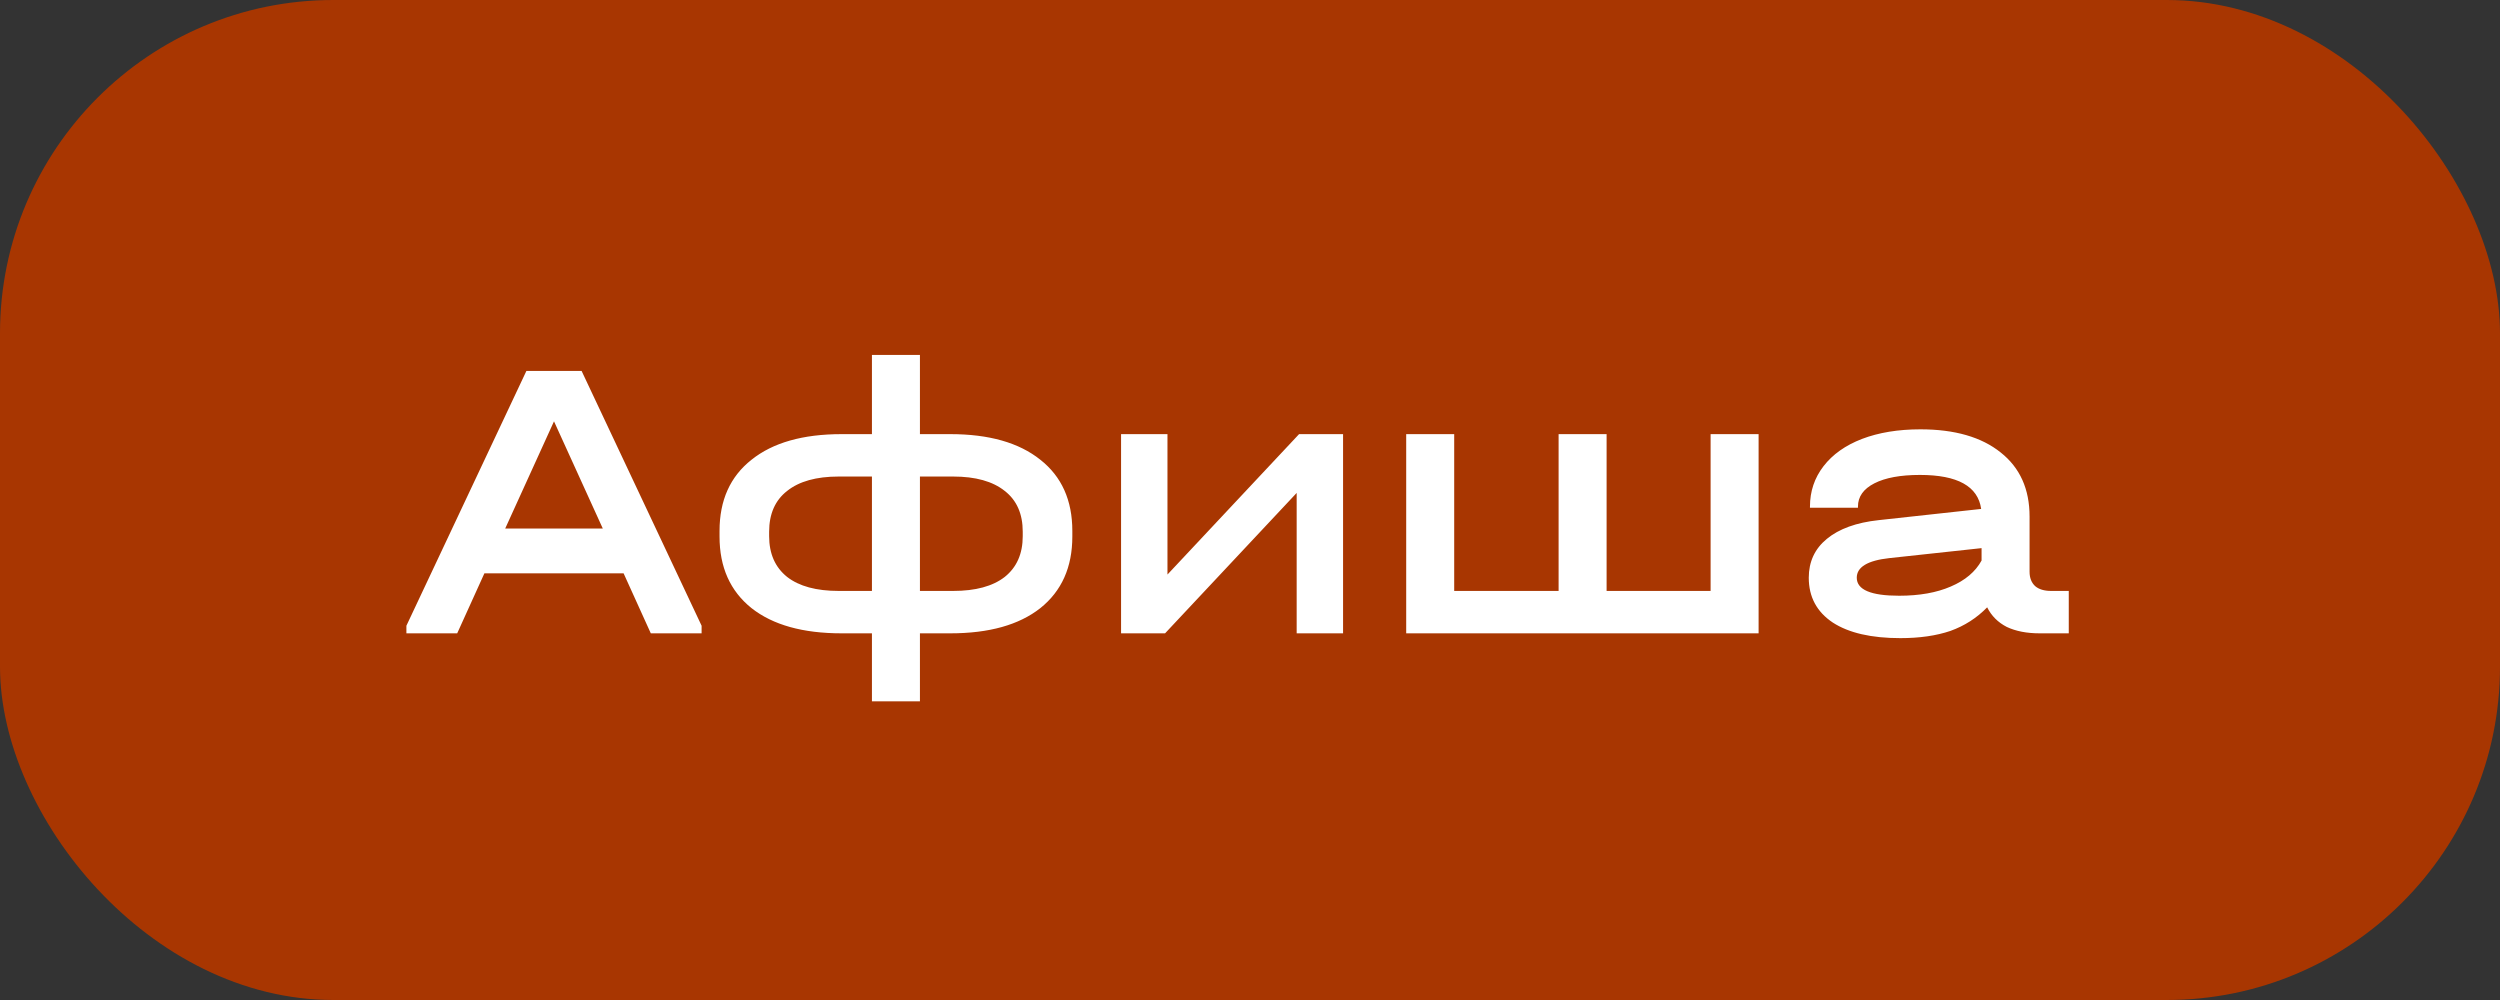 <?xml version="1.0" encoding="UTF-8"?> <svg xmlns="http://www.w3.org/2000/svg" width="75" height="30" viewBox="0 0 75 30" fill="none"><rect x="0" y="0" width="75" height="30" fill="#333333" stroke="none"/><rect width="75" height="30" rx="10" fill="#A83601"></rect><path d="M21.048 18.772V19H19.524L18.708 17.2H14.532L13.716 19H12.192V18.772L15.792 11.128H17.448L21.048 18.772ZM18.084 15.856L16.62 12.64L15.156 15.856H18.084ZM28.51 13.024C29.67 13.024 30.57 13.28 31.21 13.792C31.85 14.296 32.17 15.008 32.17 15.928V16.096C32.17 17.016 31.85 17.732 31.21 18.244C30.57 18.748 29.67 19 28.51 19H27.598V21.04H26.158V19H25.246C24.086 19 23.186 18.748 22.546 18.244C21.906 17.732 21.586 17.016 21.586 16.096V15.928C21.586 15.008 21.906 14.296 22.546 13.792C23.186 13.28 24.086 13.024 25.246 13.024H26.158V10.648H27.598V13.024H28.51ZM26.158 17.728V14.296H25.162C24.49 14.296 23.974 14.44 23.614 14.728C23.254 15.008 23.074 15.416 23.074 15.952V16.084C23.074 16.612 23.254 17.02 23.614 17.308C23.974 17.588 24.49 17.728 25.162 17.728H26.158ZM30.682 15.952C30.682 15.416 30.502 15.008 30.142 14.728C29.782 14.44 29.266 14.296 28.594 14.296H27.598V17.728H28.594C29.266 17.728 29.782 17.588 30.142 17.308C30.502 17.02 30.682 16.612 30.682 16.084V15.952ZM35.024 13.024V17.236L38.972 13.024H40.292V19H38.9V14.788L34.952 19H33.632V13.024H35.024ZM43.626 13.024V17.728H46.758V13.024H48.198V17.728H51.318V13.024H52.758V19H42.186V13.024H43.626ZM62.063 17.728V19H61.187C60.803 19 60.475 18.936 60.203 18.808C59.939 18.672 59.743 18.476 59.615 18.22C59.303 18.54 58.935 18.776 58.511 18.928C58.087 19.072 57.587 19.144 57.011 19.144C56.139 19.144 55.463 18.988 54.983 18.676C54.503 18.356 54.263 17.908 54.263 17.332C54.263 16.852 54.443 16.464 54.803 16.168C55.171 15.864 55.691 15.676 56.363 15.604L59.435 15.268C59.339 14.588 58.727 14.248 57.599 14.248C57.015 14.248 56.559 14.332 56.231 14.5C55.903 14.668 55.739 14.9 55.739 15.196V15.232H54.299V15.196C54.299 14.74 54.435 14.336 54.707 13.984C54.979 13.632 55.363 13.36 55.859 13.168C56.363 12.976 56.947 12.88 57.611 12.88C58.643 12.88 59.447 13.112 60.023 13.576C60.599 14.032 60.887 14.672 60.887 15.496V17.152C60.887 17.336 60.943 17.48 61.055 17.584C61.167 17.68 61.327 17.728 61.535 17.728H62.063ZM56.975 17.872C57.583 17.872 58.099 17.78 58.523 17.596C58.955 17.412 59.263 17.152 59.447 16.816V16.444L56.675 16.744C56.027 16.816 55.703 17.012 55.703 17.332C55.703 17.692 56.127 17.872 56.975 17.872Z" fill="white"></path></svg> 